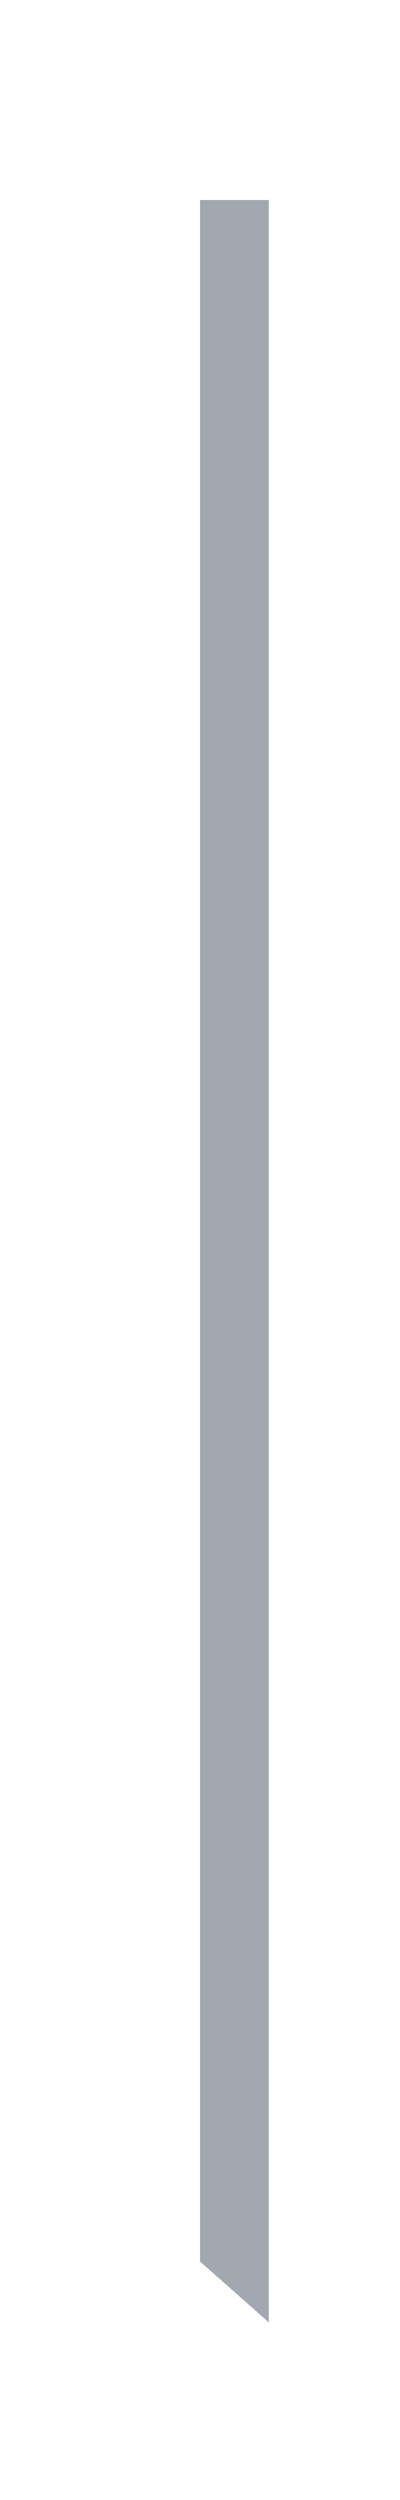 <?xml version="1.0" encoding="utf-8"?>
<svg xmlns="http://www.w3.org/2000/svg" fill="none" height="100%" overflow="visible" preserveAspectRatio="none" style="display: block;" viewBox="0 0 4 25" width="100%">
<g filter="url(#filter0_f_0_6771)" id="Vector 1035">
<path d="M2 22.615V2H2.688V23.224L2 22.615Z" fill="#40495B" fill-opacity="0.48"/>
</g>
<defs>
<filter color-interpolation-filters="sRGB" filterUnits="userSpaceOnUse" height="23.797" id="filter0_f_0_6771" width="3.261" x="0.714" y="0.714">
<feFlood flood-opacity="0" result="BackgroundImageFix"/>
<feBlend in="SourceGraphic" in2="BackgroundImageFix" mode="normal" result="shape"/>
<feGaussianBlur result="effect1_foregroundBlur_0_6771" stdDeviation="0.643"/>
</filter>
</defs>
</svg>